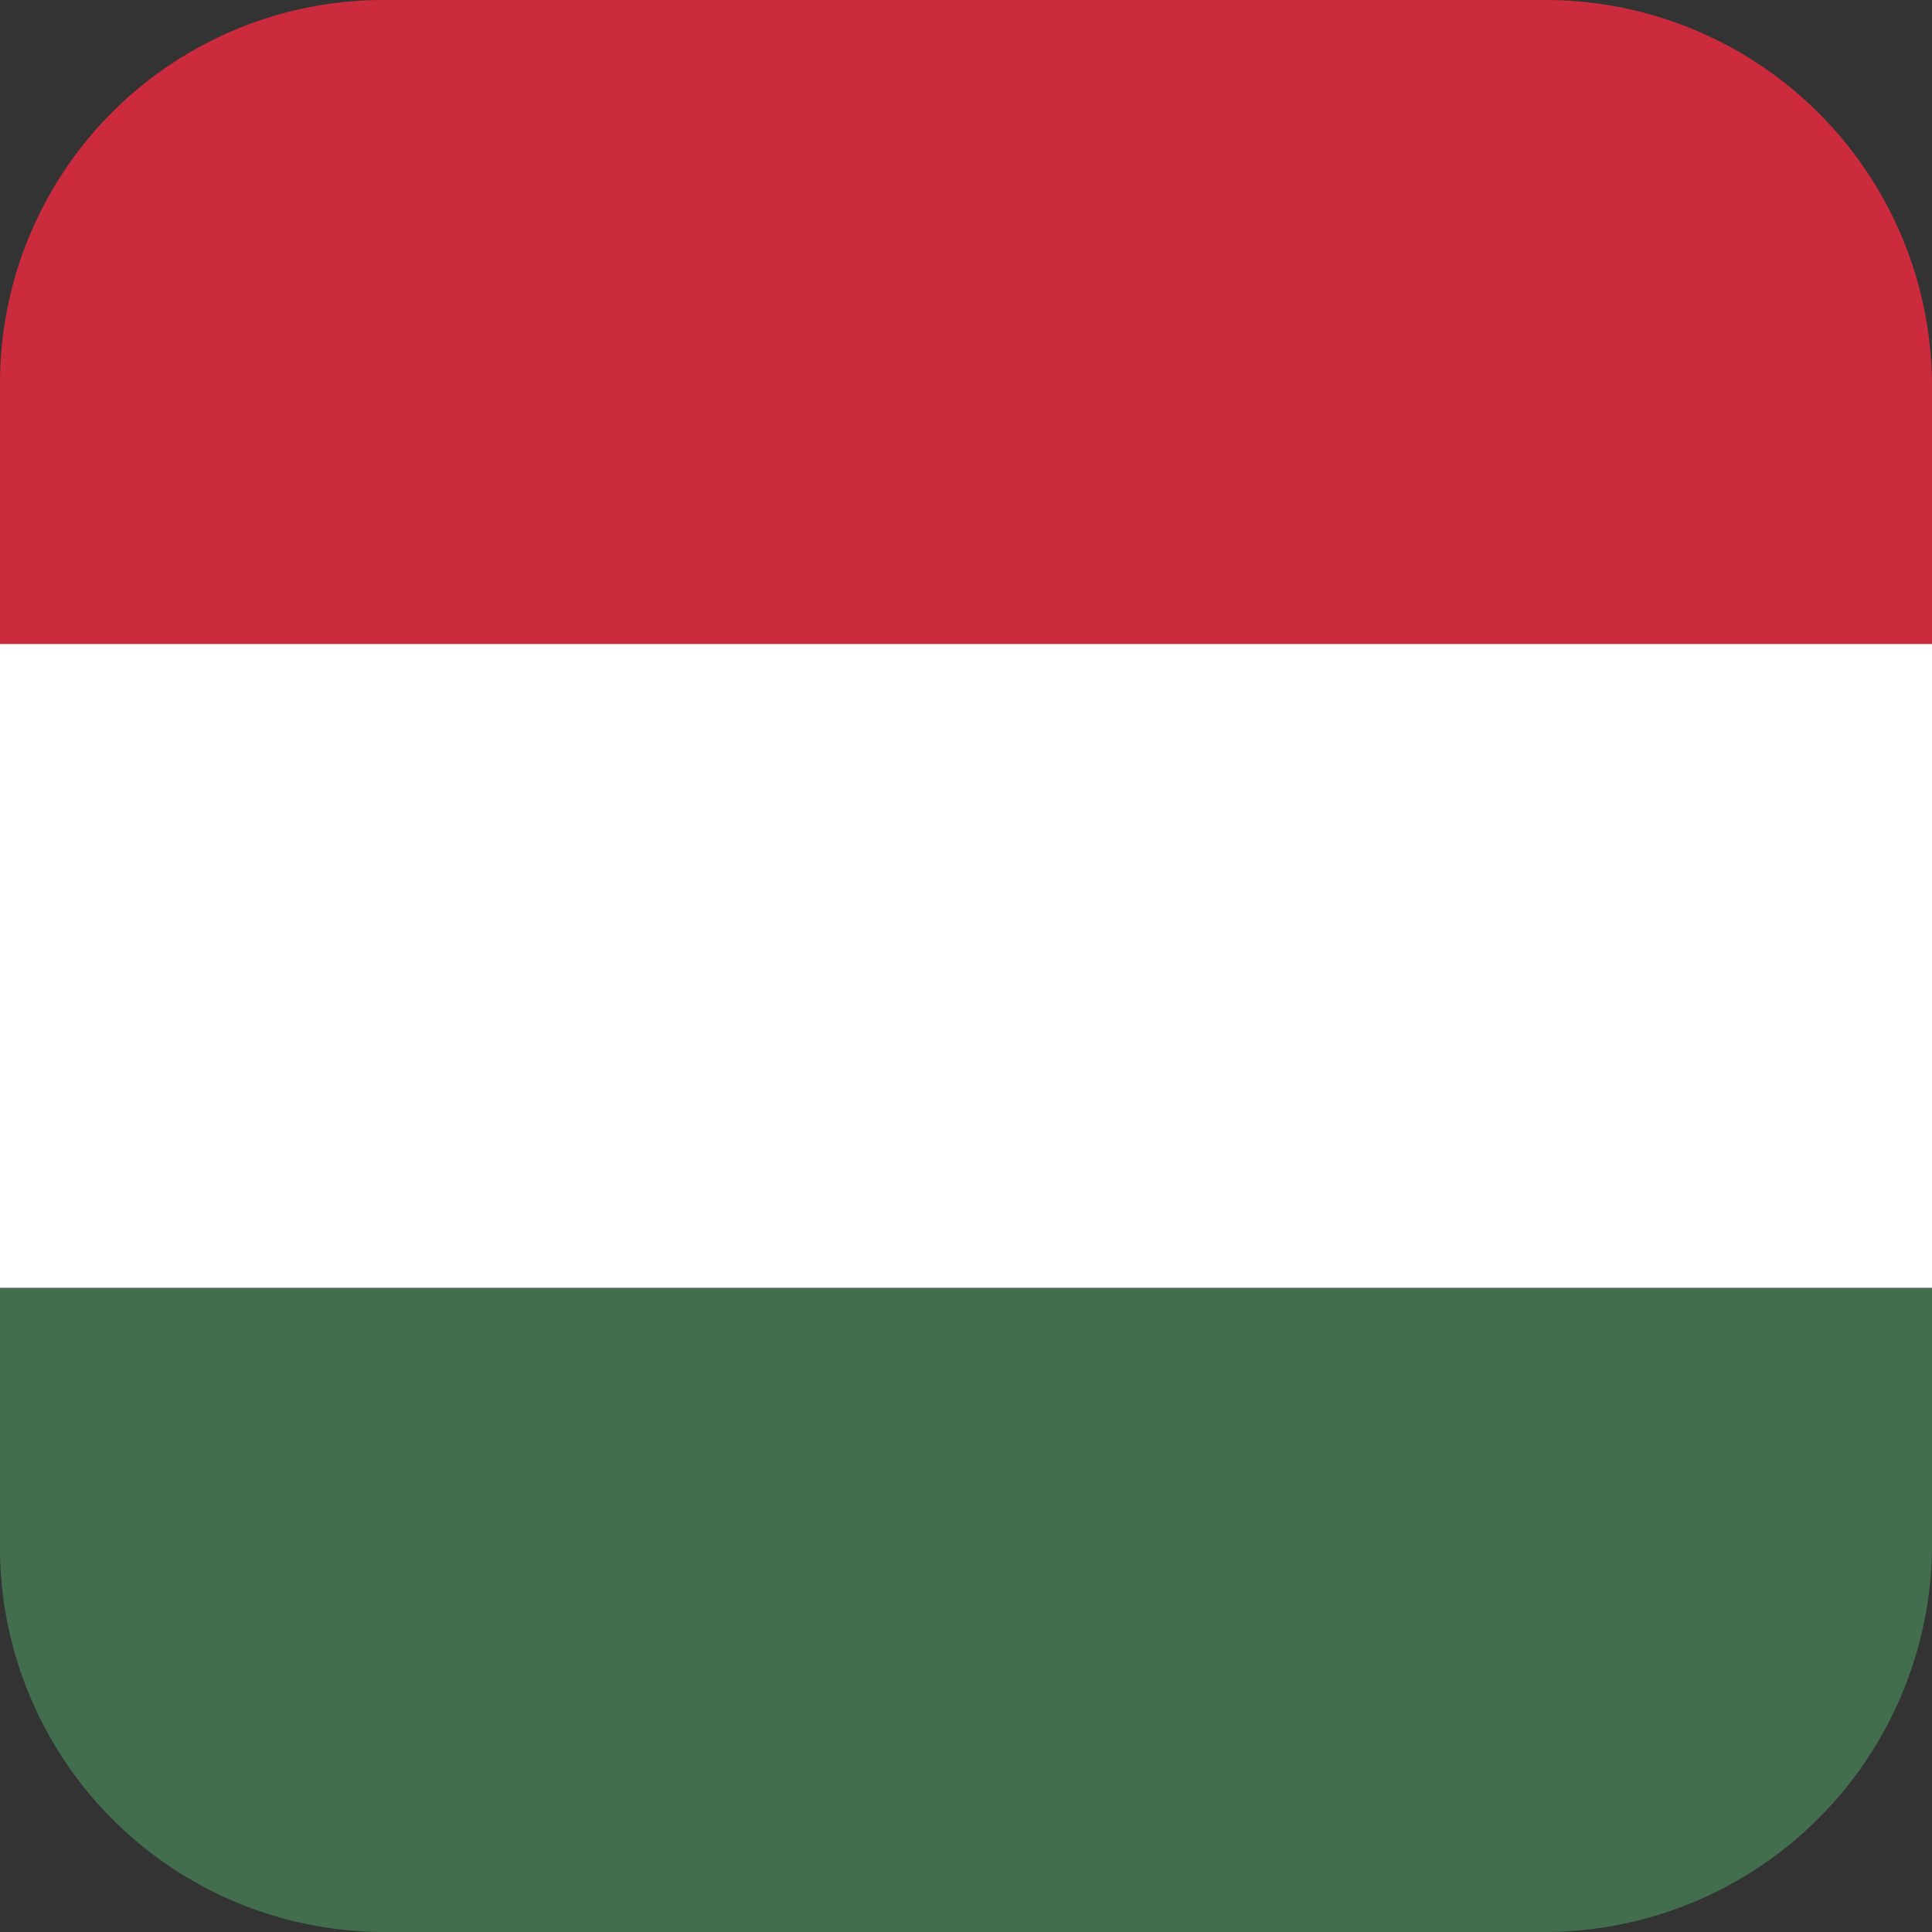 <svg xmlns="http://www.w3.org/2000/svg" viewBox="0 0 2.97 2.97"><rect x="0" y="0" width="2.97" height="2.97" fill="#333333" stroke="none"/><path d="M2.97.593V.99H0V.593A.589.589,0,0,1,.593,0H2.375A.594.594,0,0,1,2.97.593Z" style="fill:#cc2a3d"/><rect y="0.99" width="2.97" height="0.99" style="fill:#fff"/><path d="M2.97,1.98v.395a.596.596,0,0,1-.595.595H.593A.591.591,0,0,1,0,2.375V1.98Z" style="fill:#426e4d"/></svg>